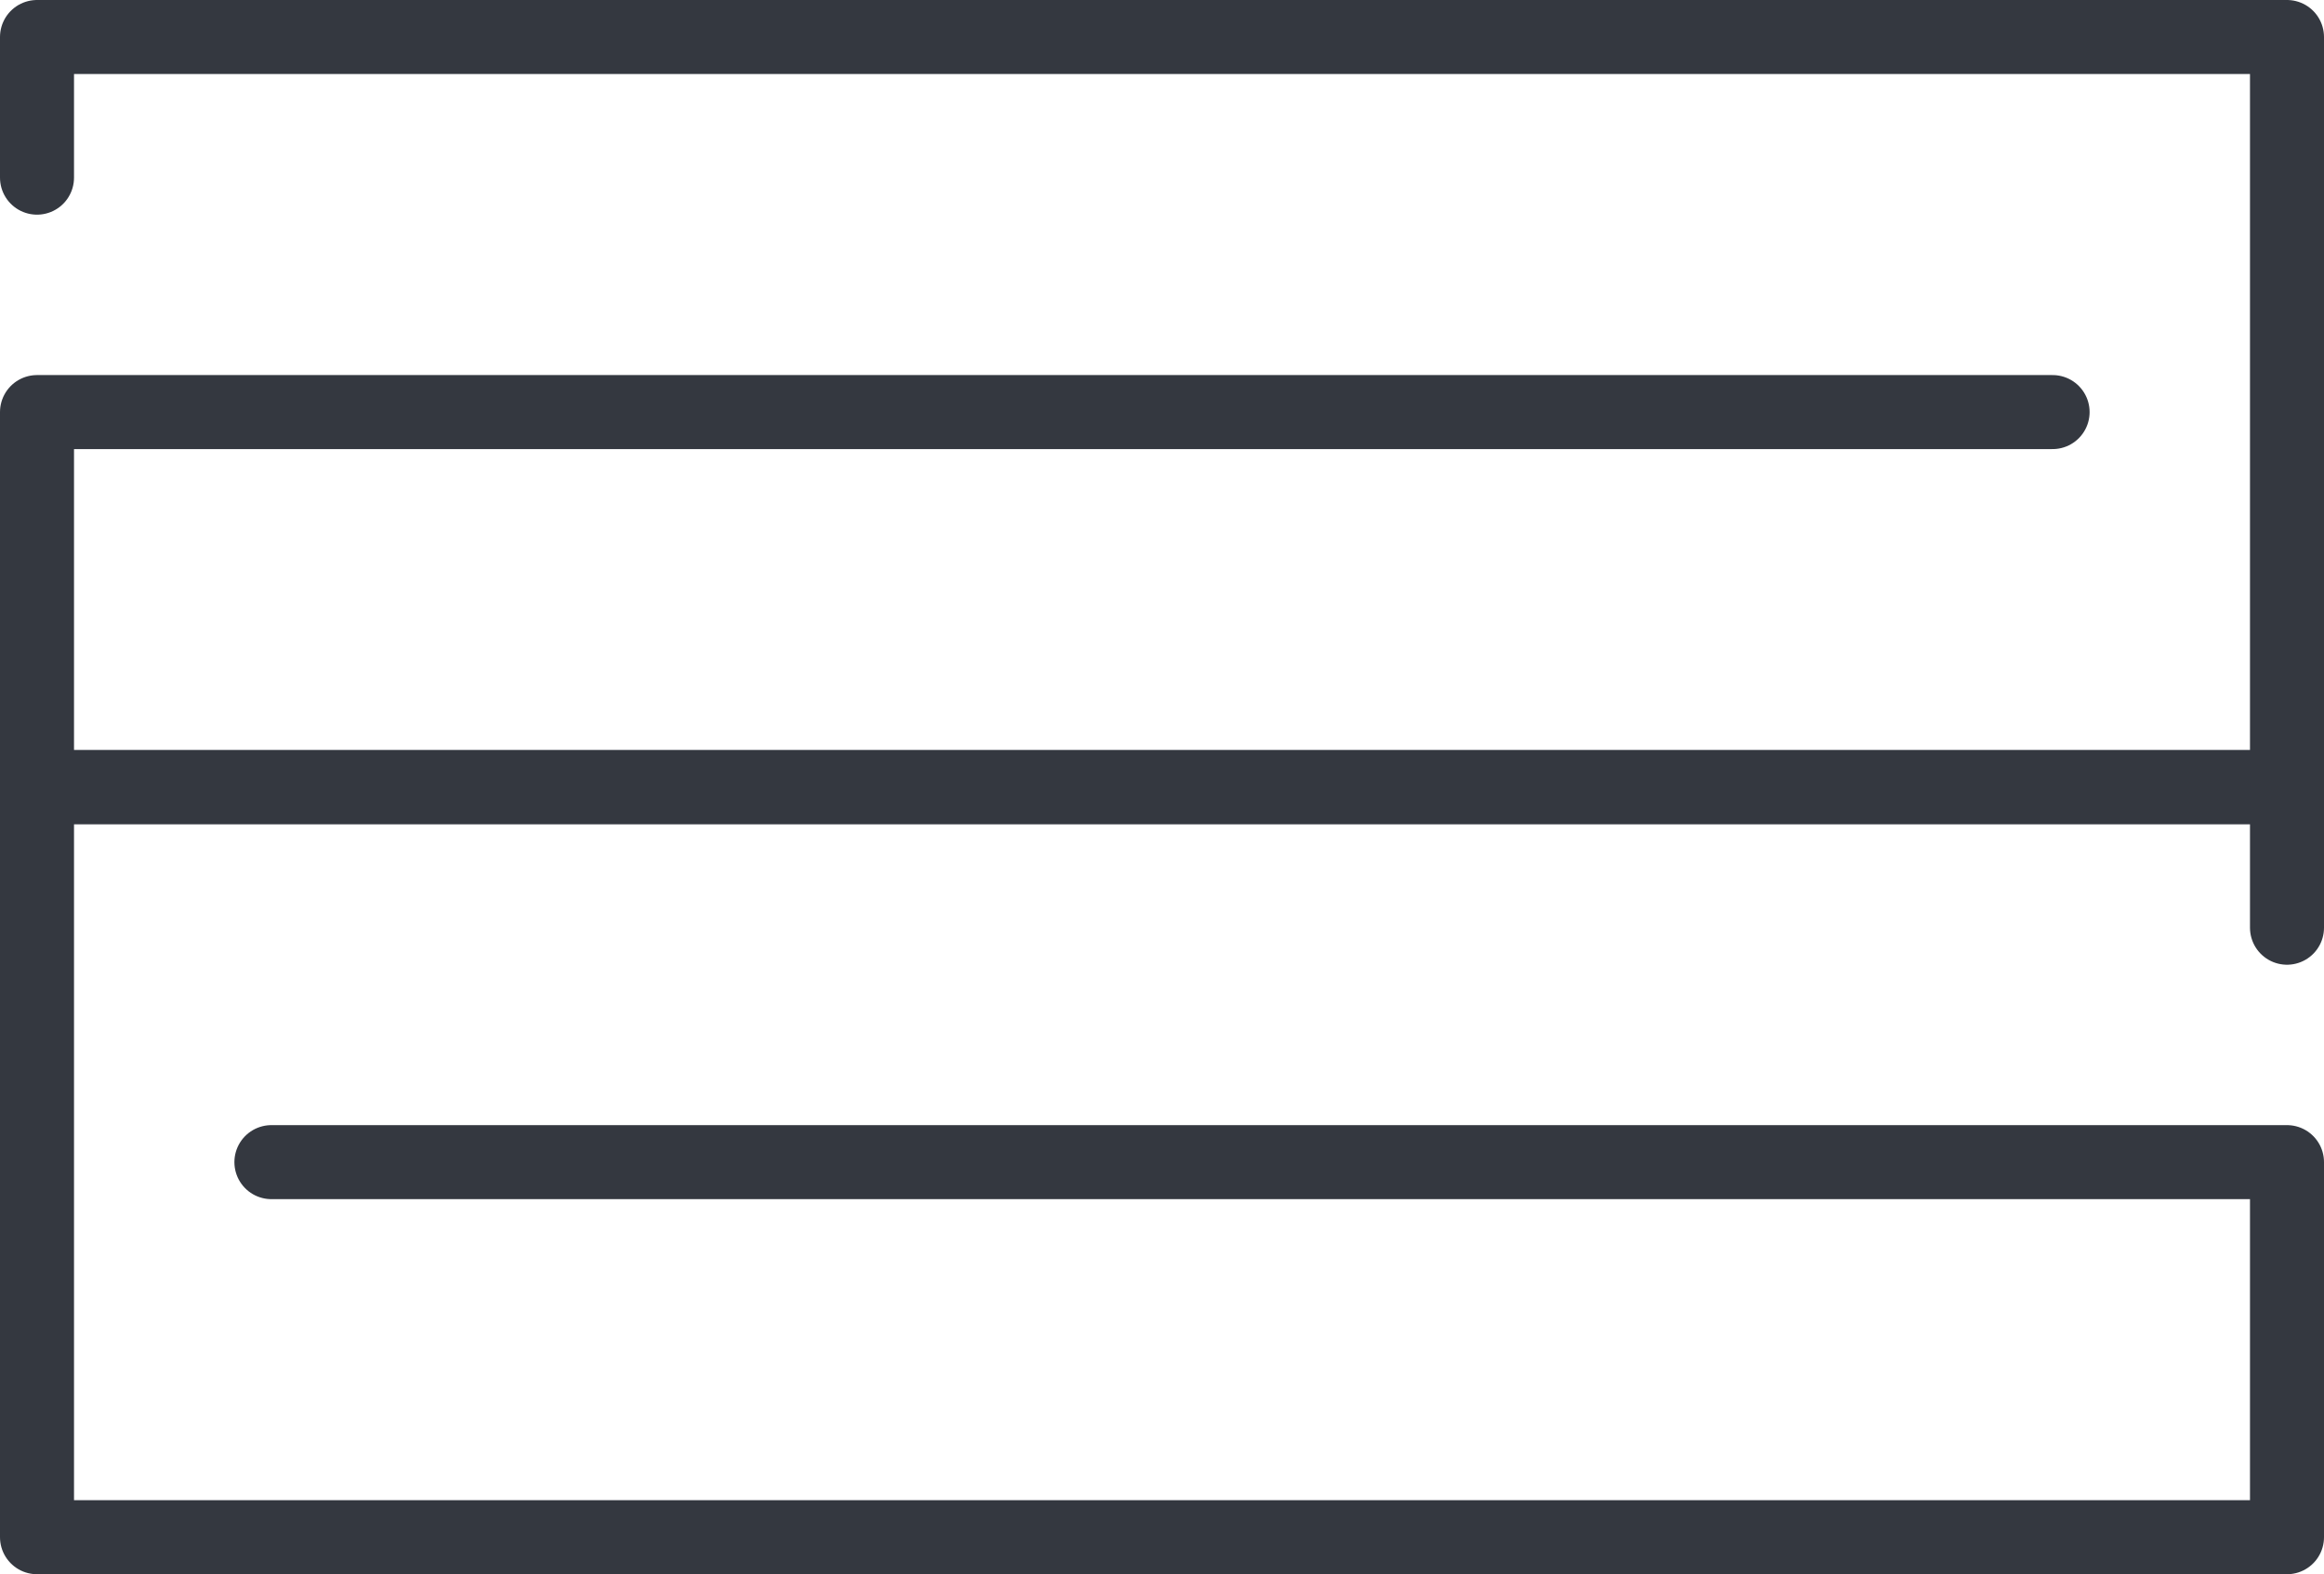 <?xml version="1.0" encoding="UTF-8"?>
<svg id="Vrstva_2" data-name="Vrstva 2" xmlns="http://www.w3.org/2000/svg" viewBox="0 0 314 212.67">
  <defs>
    <style>
      .cls-1 {
        fill: none;
        stroke: #343840;
        stroke-linecap: round;
        stroke-linejoin: round;
        stroke-width: 10px;
      }
    </style>
  </defs>
  <g id="Layer1">
    <g>
      <polyline class="cls-1" points="309 106.33 5 106.33 5 207.67 309 207.67 309 157 36.67 157"/>
      <polyline class="cls-1" points="277.33 55.67 5 55.67 5 106.33 309 106.33 309 5 5 5 5 24"/>
      <line class="cls-1" x1="309" y1="106.33" x2="309" y2="125.33"/>
    </g>
  </g>
</svg>